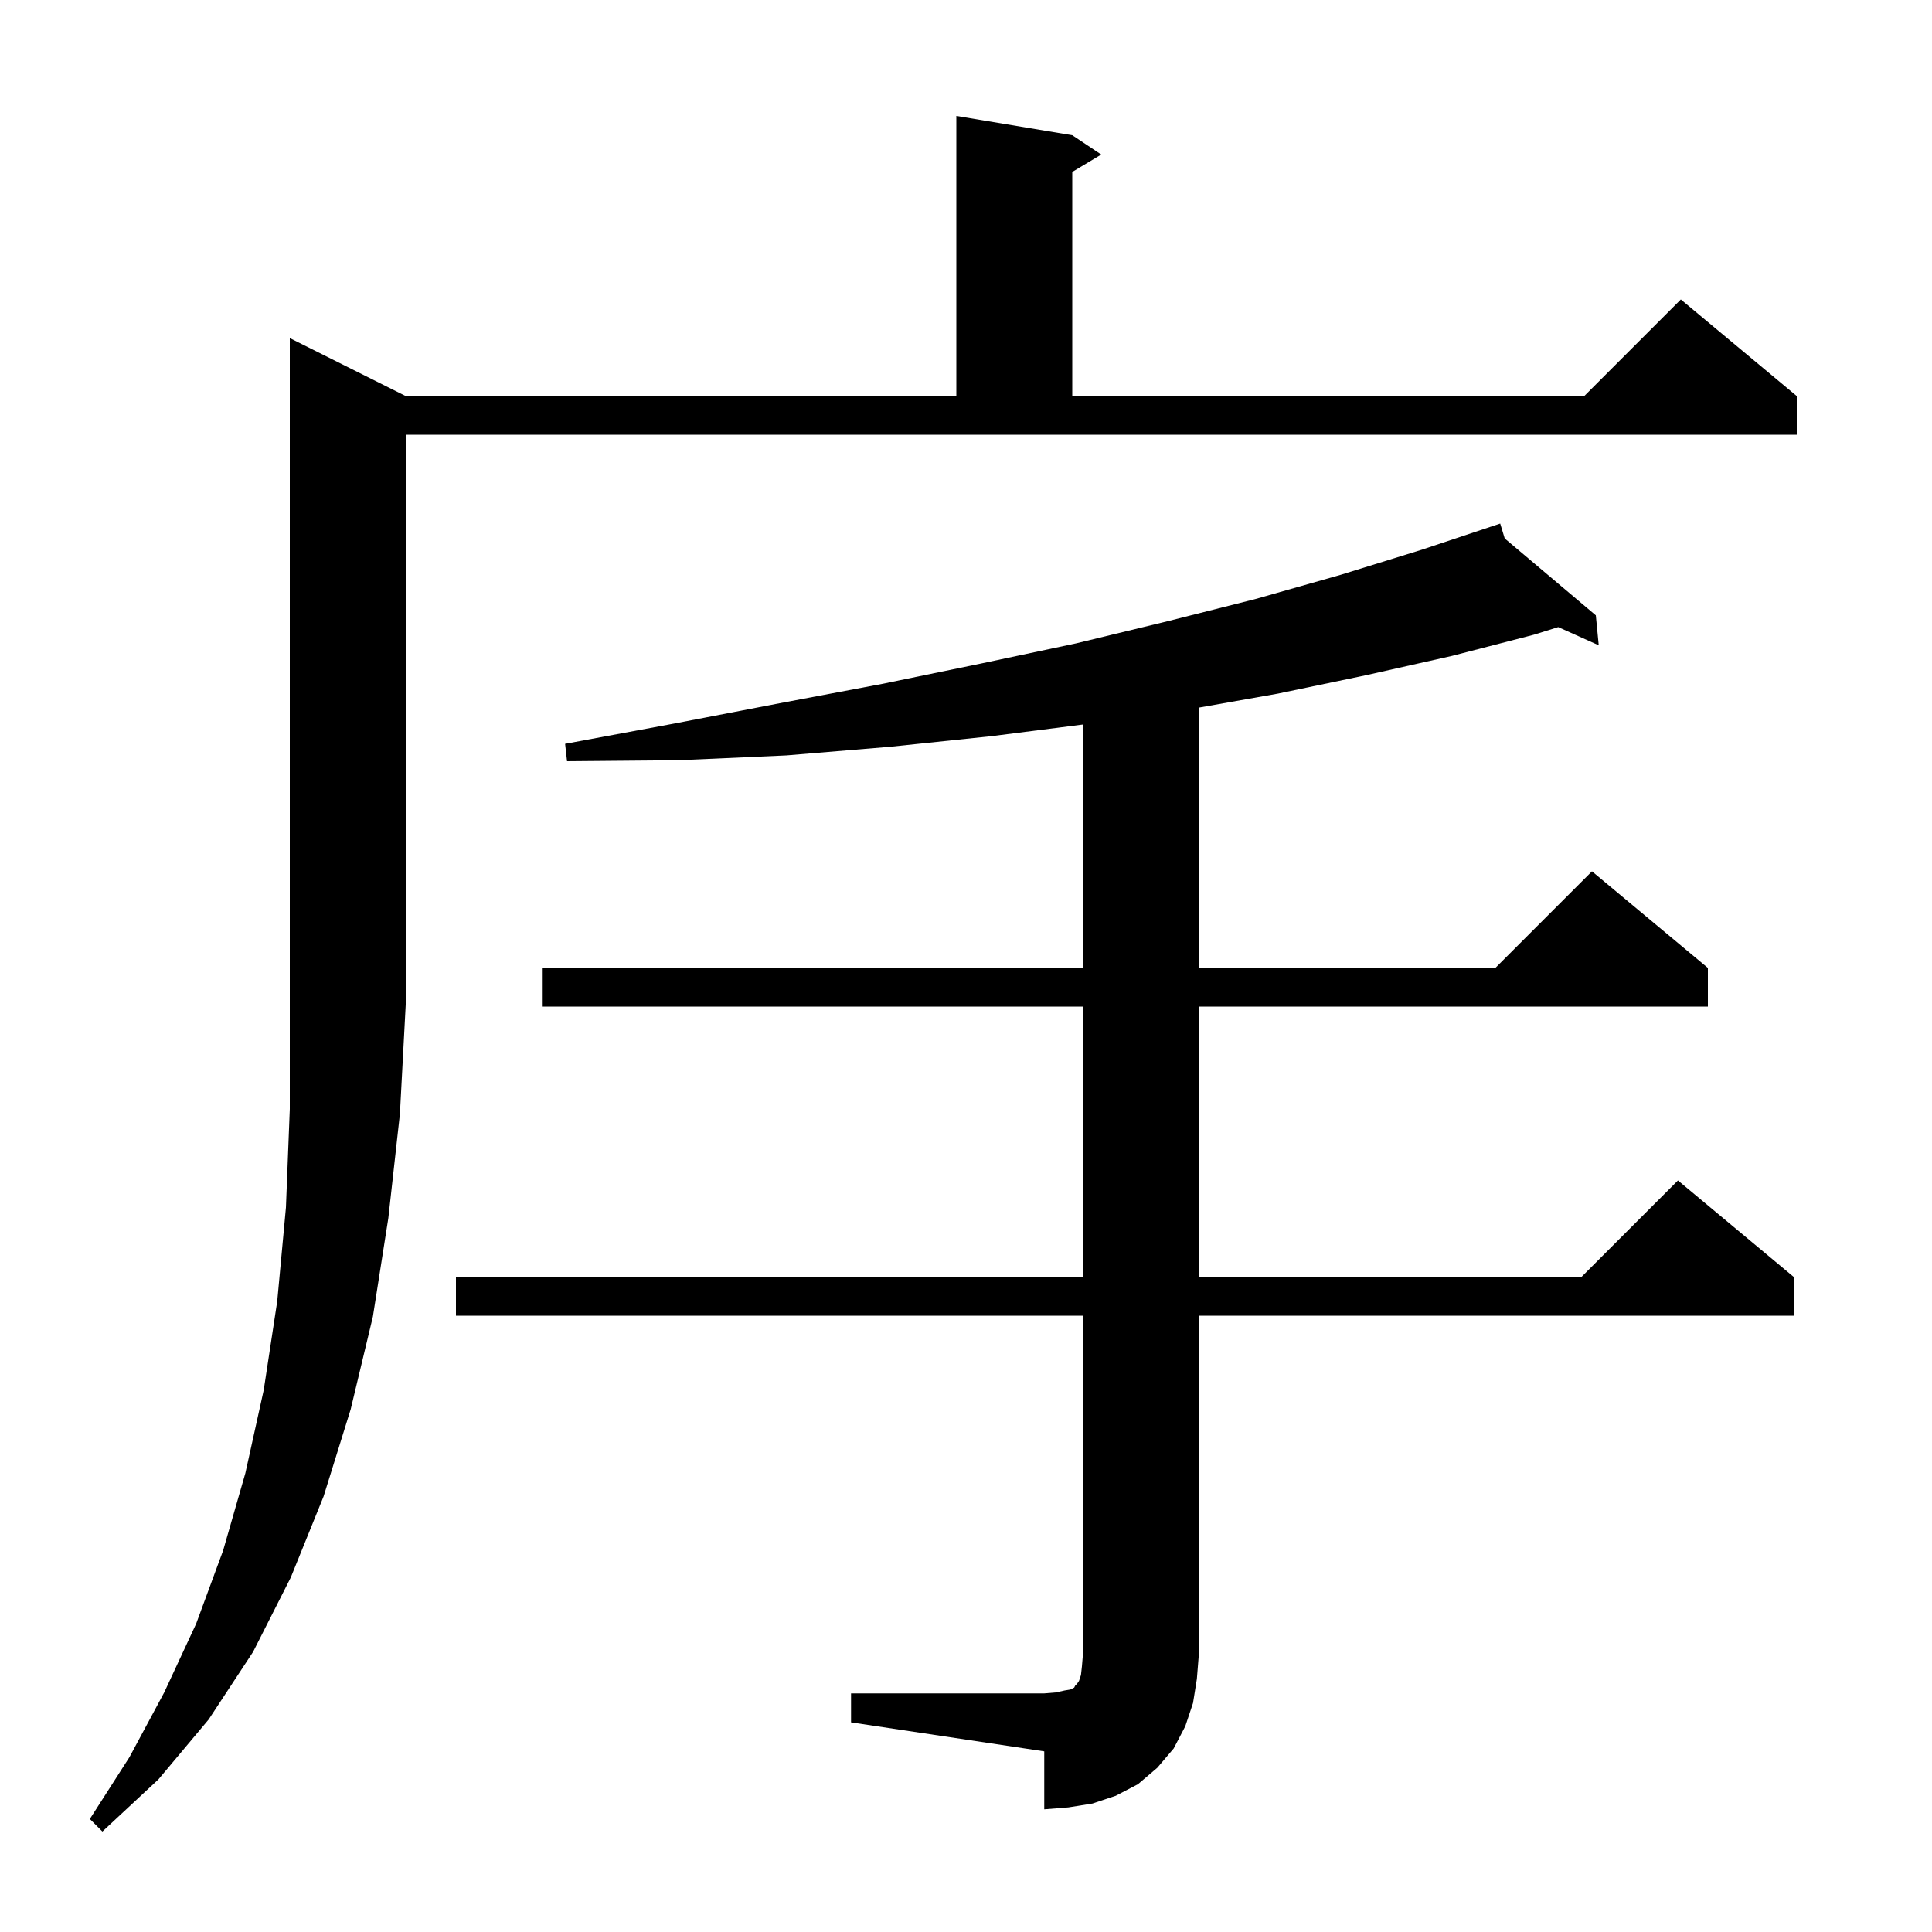<svg xmlns="http://www.w3.org/2000/svg" xmlns:xlink="http://www.w3.org/1999/xlink" version="1.1" baseProfile="full" viewBox="0 0 200 200" width="200" height="200"><g fill="currentColor"><path d="M 42.0 41.0 L 99.0 41.0 L 99.0 12.0 L 111.0 14.0 L 114.0 16.0 L 111.0 17.8 L 111.0 41.0 L 164.0 41.0 L 174.0 31.0 L 186.0 41.0 L 186.0 45.0 L 42.0 45.0 L 42.0 104.0 L 41.4 115.3 L 40.2 126.1 L 38.6 136.3 L 36.3 145.9 L 33.5 154.9 L 30.1 163.3 L 26.2 171.0 L 21.6 178.0 L 16.4 184.2 L 10.6 189.6 L 9.3 188.3 L 13.4 181.9 L 17.0 175.2 L 20.3 168.1 L 23.1 160.5 L 25.4 152.5 L 27.3 143.9 L 28.7 134.7 L 29.6 125.0 L 30.0 114.8 L 30.0 35.0 Z M 88.1 175.3 L 108.1 175.3 L 109.3 175.2 L 110.2 175.0 L 110.8 174.9 L 111.2 174.7 L 111.3 174.5 L 111.5 174.3 L 111.7 174.0 L 111.9 173.4 L 112.0 172.5 L 112.1 171.3 L 112.1 136.2 L 47.2 136.2 L 47.2 132.2 L 112.1 132.2 L 112.1 104.2 L 56.1 104.2 L 56.1 100.2 L 112.1 100.2 L 112.1 75.002 L 102.7 76.2 L 92.2 77.3 L 81.4 78.2 L 70.2 78.7 L 58.7 78.8 L 58.5 77.0 L 69.8 74.9 L 80.7 72.8 L 91.3 70.8 L 101.5 68.7 L 111.4 66.6 L 120.9 64.3 L 130.0 62.0 L 138.8 59.5 L 147.2 56.9 L 154.312 54.529 L 154.3 54.5 L 154.328 54.524 L 155.3 54.2 L 155.769 55.74 L 165.2 63.7 L 165.5 66.8 L 161.307 64.916 L 158.8 65.7 L 150.3 67.9 L 141.4 69.9 L 132.3 71.8 L 124.1 73.252 L 124.1 100.2 L 154.8 100.2 L 164.8 90.2 L 176.8 100.2 L 176.8 104.2 L 124.1 104.2 L 124.1 132.2 L 163.7 132.2 L 173.7 122.2 L 185.7 132.2 L 185.7 136.2 L 124.1 136.2 L 124.1 171.3 L 123.9 173.8 L 123.5 176.3 L 122.7 178.7 L 121.5 181.0 L 119.8 183.0 L 117.8 184.7 L 115.5 185.9 L 113.1 186.7 L 110.6 187.1 L 108.1 187.3 L 108.1 181.3 L 88.1 178.3 Z "/></g></svg>